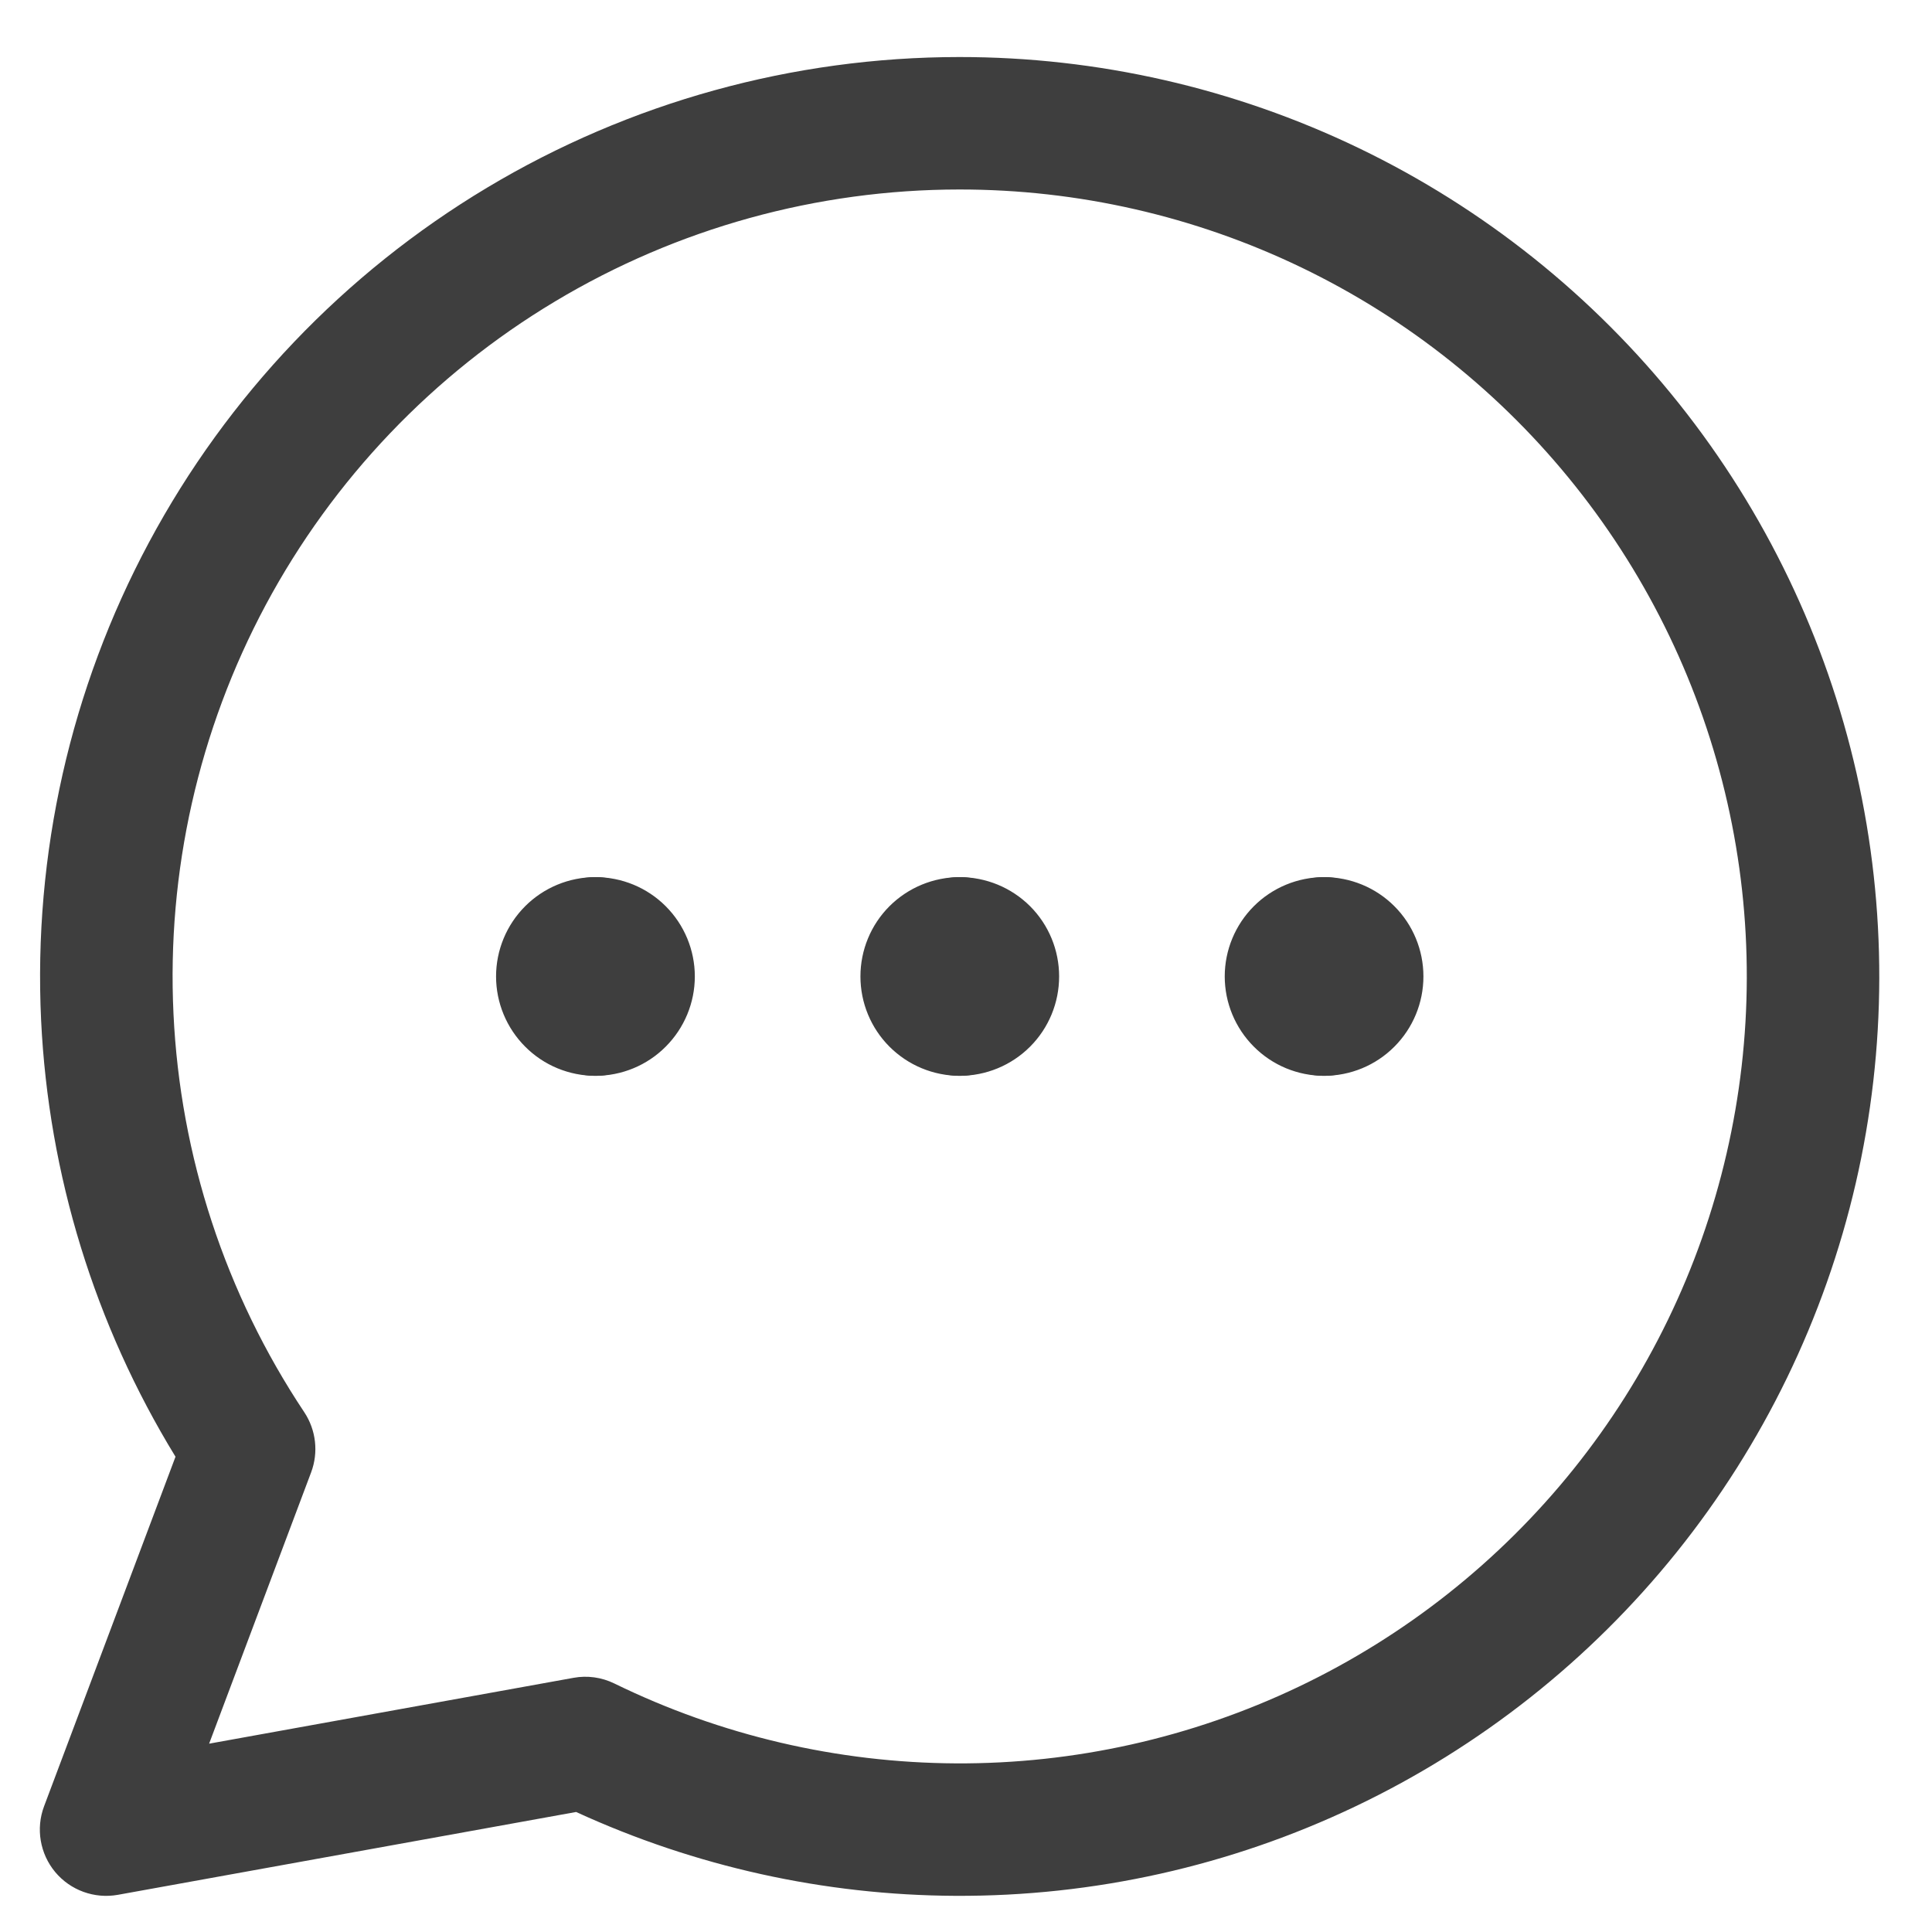 <svg xmlns="http://www.w3.org/2000/svg" width="25" height="25" viewBox="0 0 25 25" fill="none">
  <path fill-rule="evenodd" clip-rule="evenodd" d="M13.162 12.635C13.235 12.509 13.277 12.363 13.277 12.207C13.277 11.733 12.893 11.35 12.419 11.35C12.079 11.35 11.752 11.485 11.51 11.726C11.269 11.967 11.134 12.294 11.134 12.635C11.134 12.976 11.269 13.303 11.51 13.544C11.752 13.786 12.079 13.921 12.419 13.921C12.893 13.921 13.277 13.537 13.277 13.064C13.277 12.908 13.235 12.761 13.162 12.635Z" fill="#3E3E3E"></path>
  <path fill-rule="evenodd" clip-rule="evenodd" d="M11.562 12.207C11.562 11.733 11.946 11.35 12.419 11.35C12.76 11.35 13.087 11.485 13.329 11.726C13.57 11.967 13.705 12.294 13.705 12.635C13.705 12.976 13.57 13.303 13.329 13.544C13.087 13.786 12.76 13.921 12.419 13.921C11.946 13.921 11.562 13.537 11.562 13.064C11.562 12.908 11.604 12.761 11.677 12.635C11.604 12.509 11.562 12.363 11.562 12.207Z" fill="#3E3E3E"></path>
  <path fill-rule="evenodd" clip-rule="evenodd" d="M8.447 12.635C8.52 12.509 8.562 12.363 8.562 12.207C8.562 11.733 8.178 11.35 7.705 11.35C7.364 11.35 7.037 11.485 6.796 11.726C6.555 11.967 6.419 12.294 6.419 12.635C6.419 12.976 6.555 13.303 6.796 13.544C7.037 13.786 7.364 13.921 7.705 13.921C8.178 13.921 8.562 13.537 8.562 13.064C8.562 12.908 8.52 12.761 8.447 12.635Z" fill="#3E3E3E"></path>
  <path fill-rule="evenodd" clip-rule="evenodd" d="M6.848 12.207C6.848 11.733 7.231 11.35 7.705 11.35C8.046 11.35 8.373 11.485 8.614 11.726C8.855 11.967 8.991 12.294 8.991 12.635C8.991 12.976 8.855 13.303 8.614 13.544C8.373 13.786 8.046 13.921 7.705 13.921C7.231 13.921 6.848 13.537 6.848 13.064C6.848 12.908 6.889 12.761 6.962 12.635C6.889 12.509 6.848 12.363 6.848 12.207Z" fill="#3E3E3E"></path>
  <path fill-rule="evenodd" clip-rule="evenodd" d="M17.876 12.635C17.949 12.509 17.991 12.363 17.991 12.207C17.991 11.733 17.607 11.35 17.134 11.35C16.793 11.35 16.466 11.485 16.225 11.726C15.984 11.967 15.848 12.294 15.848 12.635C15.848 12.976 15.984 13.303 16.225 13.544C16.466 13.786 16.793 13.921 17.134 13.921C17.607 13.921 17.991 13.537 17.991 13.064C17.991 12.908 17.949 12.761 17.876 12.635Z" fill="#3E3E3E"></path>
  <path fill-rule="evenodd" clip-rule="evenodd" d="M16.277 12.207C16.277 11.733 16.66 11.35 17.134 11.35C17.475 11.35 17.802 11.485 18.043 11.726C18.284 11.967 18.419 12.294 18.419 12.635C18.419 12.976 18.284 13.303 18.043 13.544C17.802 13.786 17.475 13.921 17.134 13.921C16.66 13.921 16.277 13.537 16.277 13.064C16.277 12.908 16.318 12.761 16.391 12.635C16.318 12.509 16.277 12.363 16.277 12.207Z" fill="#3E3E3E"></path>
  <path fill-rule="evenodd" clip-rule="evenodd" d="M12.412 0.738C14.203 0.737 15.97 1.14 17.584 1.917C19.197 2.694 20.614 3.825 21.729 5.226C22.844 6.627 23.628 8.261 24.024 10.008C24.419 11.754 24.416 13.567 24.013 15.312C23.61 17.056 22.818 18.688 21.697 20.084C20.576 21.48 19.154 22.605 17.538 23.375C15.921 24.146 14.152 24.541 12.361 24.532C10.666 24.524 8.993 24.153 7.455 23.447L1.525 24.519C1.221 24.573 0.912 24.461 0.714 24.224C0.517 23.987 0.462 23.662 0.57 23.374L2.271 18.85C1.227 17.145 0.628 15.203 0.532 13.202C0.43 11.052 0.912 8.915 1.928 7.018C2.944 5.121 4.456 3.535 6.302 2.429C8.148 1.323 10.26 0.739 12.412 0.738M16.84 3.461C15.459 2.796 13.946 2.451 12.413 2.452L12.413 2.452C10.571 2.453 8.763 2.953 7.183 3.9C5.603 4.846 4.309 6.204 3.439 7.827C2.57 9.451 2.157 11.28 2.245 13.12C2.332 14.96 2.917 16.742 3.938 18.275C4.09 18.505 4.123 18.794 4.026 19.052L2.706 22.563L7.421 21.711C7.6 21.678 7.785 21.704 7.949 21.784C9.326 22.457 10.838 22.81 12.37 22.818C13.903 22.826 15.417 22.487 16.801 21.828C18.184 21.169 19.401 20.206 20.361 19.011C21.32 17.816 21.998 16.419 22.342 14.926C22.687 13.433 22.691 11.881 22.352 10.386C22.014 8.892 21.342 7.492 20.387 6.293C19.433 5.094 18.22 4.126 16.84 3.461Z" fill="#3E3E3E"></path>
  <defs>
    <linearGradient id="paint0_linear_240_1050" x1="12.205" y1="11.35" x2="12.205" y2="13.921" gradientUnits="userSpaceOnUse">
      <stop stop-color="#E1564C"></stop>
      <stop offset="1" stop-color="#A72424"></stop>
    </linearGradient>
    <linearGradient id="paint1_linear_240_1050" x1="12.634" y1="11.35" x2="12.634" y2="13.921" gradientUnits="userSpaceOnUse">
      <stop stop-color="#E1564C"></stop>
      <stop offset="1" stop-color="#A72424"></stop>
    </linearGradient>
    <linearGradient id="paint2_linear_240_1050" x1="7.491" y1="11.35" x2="7.491" y2="13.921" gradientUnits="userSpaceOnUse">
      <stop stop-color="#E1564C"></stop>
      <stop offset="1" stop-color="#A72424"></stop>
    </linearGradient>
    <linearGradient id="paint3_linear_240_1050" x1="7.919" y1="11.35" x2="7.919" y2="13.921" gradientUnits="userSpaceOnUse">
      <stop stop-color="#E1564C"></stop>
      <stop offset="1" stop-color="#A72424"></stop>
    </linearGradient>
    <linearGradient id="paint4_linear_240_1050" x1="16.92" y1="11.35" x2="16.92" y2="13.921" gradientUnits="userSpaceOnUse">
      <stop stop-color="#E1564C"></stop>
      <stop offset="1" stop-color="#A72424"></stop>
    </linearGradient>
    <linearGradient id="paint5_linear_240_1050" x1="17.348" y1="11.35" x2="17.348" y2="13.921" gradientUnits="userSpaceOnUse">
      <stop stop-color="#E1564C"></stop>
      <stop offset="1" stop-color="#A72424"></stop>
    </linearGradient>
    <linearGradient id="paint6_linear_240_1050" x1="12.416" y1="0.738" x2="12.416" y2="24.532" gradientUnits="userSpaceOnUse">
      <stop stop-color="#E1564C"></stop>
      <stop offset="1" stop-color="#A72424"></stop>
    </linearGradient>
  </defs>
</svg>